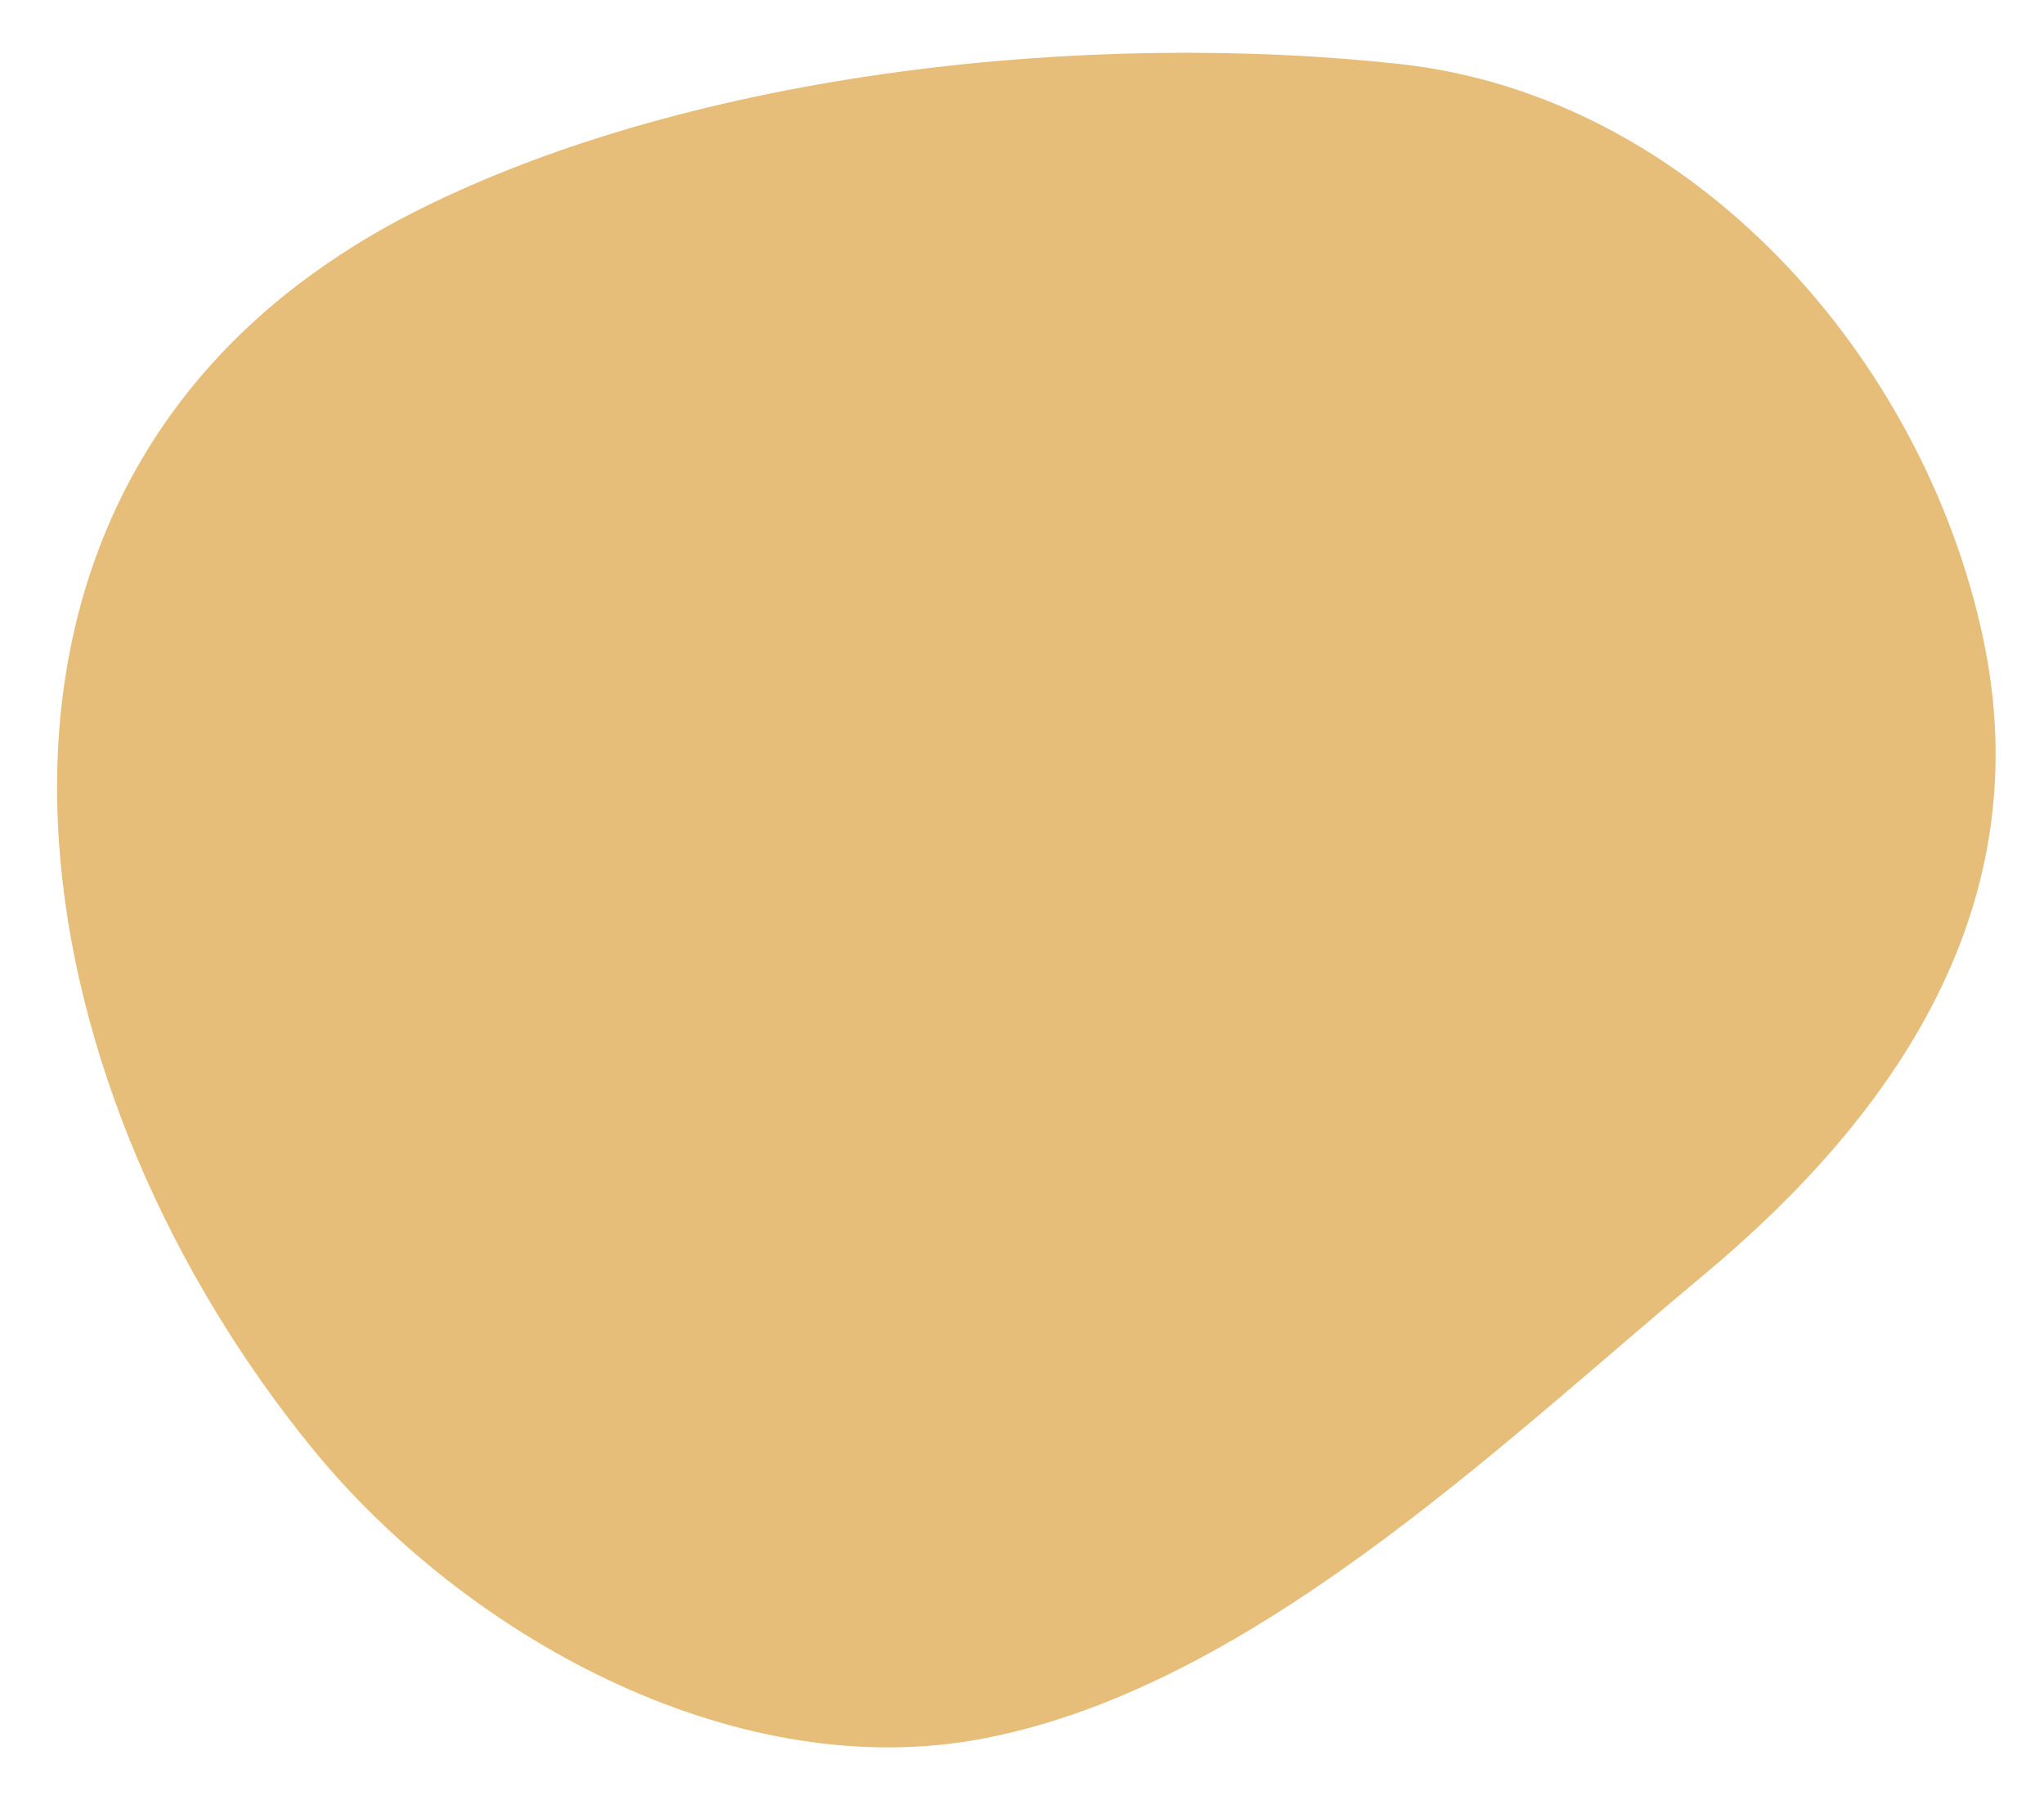 <?xml version="1.0" encoding="UTF-8"?><svg id="Calque_1" xmlns="http://www.w3.org/2000/svg" viewBox="0 0 270.24 239.09"><defs><style>.cls-1{fill:#e6bd79;}</style></defs><path class="cls-1" d="M39.48,37.56c-49.25,37.59-35.87,107.72,1.87,153.96,20.02,24.52,54.94,43.98,87.28,38.52,35.95-6.15,69.39-38.84,96.56-61.47,25.74-21.44,44.46-49.18,37-84.22-7.86-37.01-38.28-71.66-77.15-75.89-40.74-4.46-92.94.86-129.77,19.31-5.56,2.77-10.84,6.04-15.79,9.79Z"/></svg>